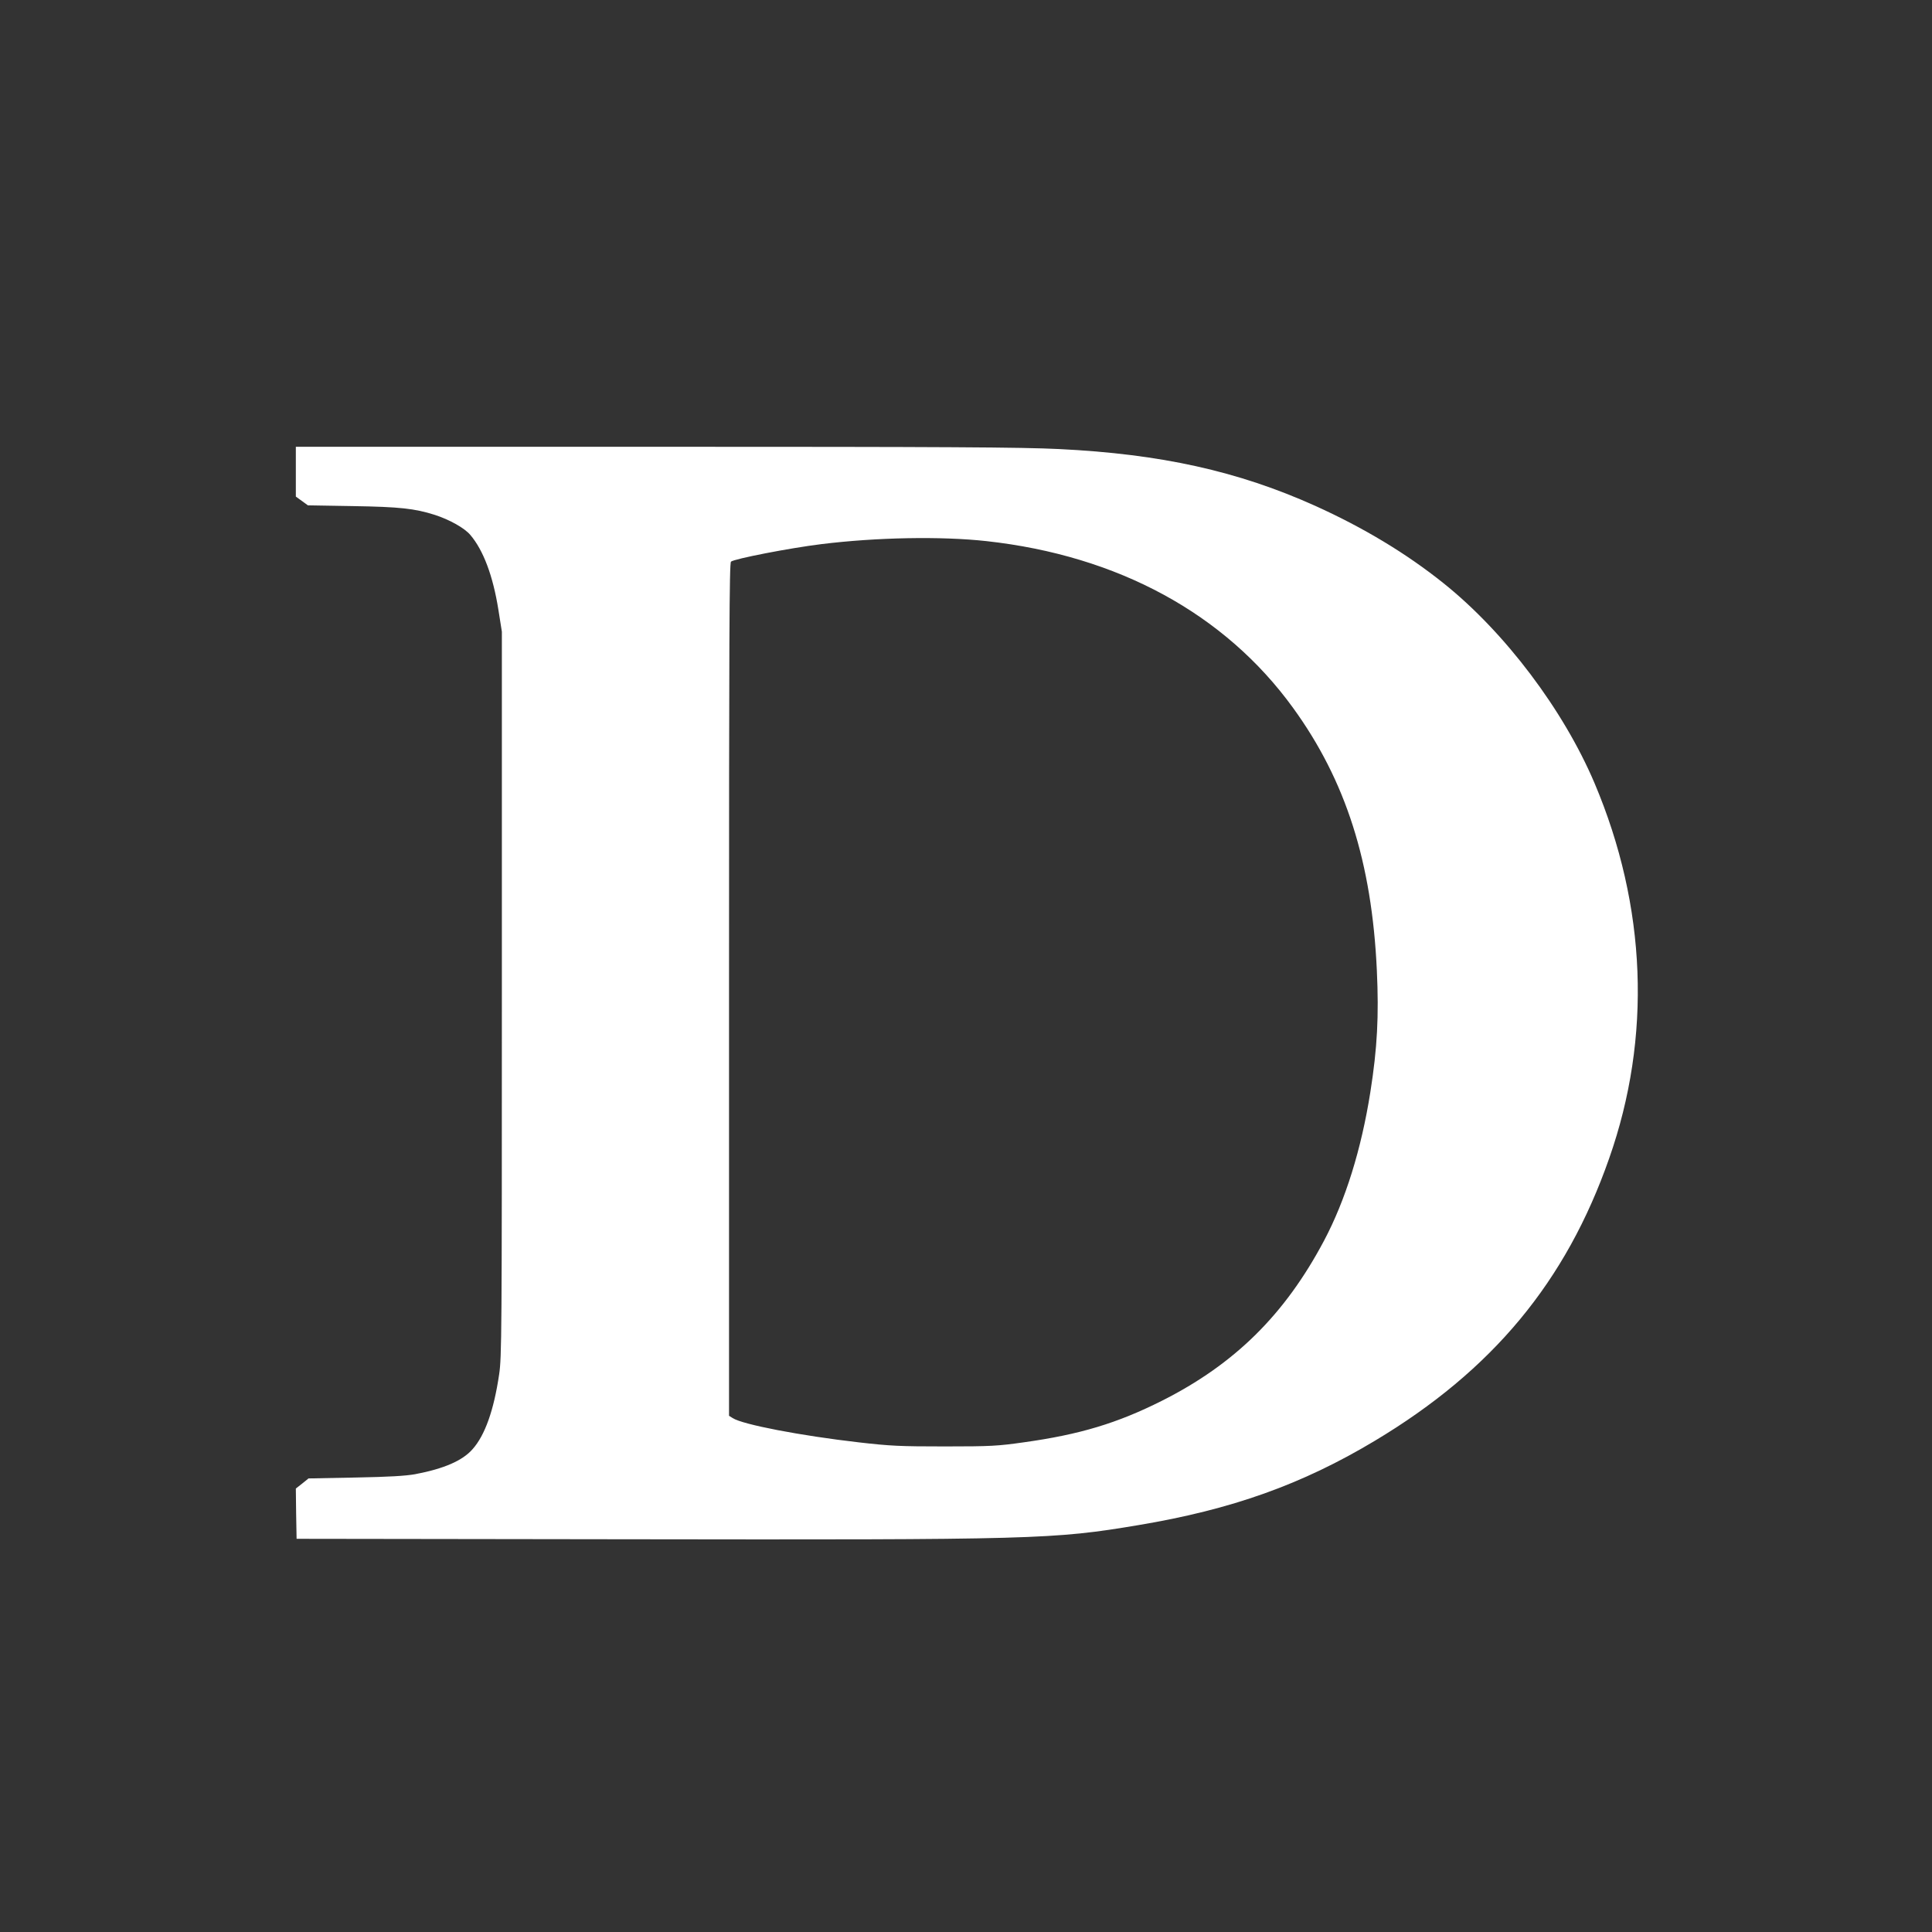 <?xml version="1.0" standalone="no"?>
<!DOCTYPE svg PUBLIC "-//W3C//DTD SVG 20010904//EN"
 "http://www.w3.org/TR/2001/REC-SVG-20010904/DTD/svg10.dtd">
<svg version="1.0" xmlns="http://www.w3.org/2000/svg"
 width="1280pt" height="1280pt" viewBox="0 0 1280 1280"
 preserveAspectRatio="xMidYMid meet">
<rect x="0" y="0" width="1280" height="1280" fill="#333333" stroke="none"/>
<g transform="translate(0,1280) scale(0.1,-0.1)"
fill="#ffffff" stroke="none">
<path d="M1960 9675 l0 -165 40 -29 40 -29 297 -5 c312 -5 410 -16 543 -58 99
-32 197 -87 236 -133 86 -101 150 -270 186 -496 l23 -145 0 -2400 c0 -2256 -1
-2407 -18 -2520 -35 -238 -94 -404 -176 -496 -66 -76 -190 -130 -381 -166 -61
-11 -173 -18 -395 -22 l-311 -6 -42 -34 -42 -33 2 -167 3 -166 2170 -3 c2732
-4 2842 -1 3409 94 616 103 1082 269 1564 558 780 467 1267 1054 1553 1871
283 804 249 1670 -97 2487 -206 485 -593 998 -999 1323 -247 198 -531 369
-852 514 -512 230 -1021 343 -1698 376 -245 12 -738 15 -2677 15 l-2378 0 0
-165z m4575 -460 c872 -96 1580 -481 2032 -1105 349 -481 522 -1023 555 -1739
14 -303 3 -514 -43 -806 -60 -380 -165 -717 -307 -985 -260 -490 -592 -818
-1075 -1061 -295 -148 -542 -223 -916 -275 -170 -24 -214 -27 -521 -27 -299 0
-361 3 -570 27 -383 44 -771 118 -836 161 l-24 15 0 2824 c0 2329 2 2825 13
2835 23 19 388 90 599 116 366 45 791 53 1093 20z"/>
</g>
</svg>
